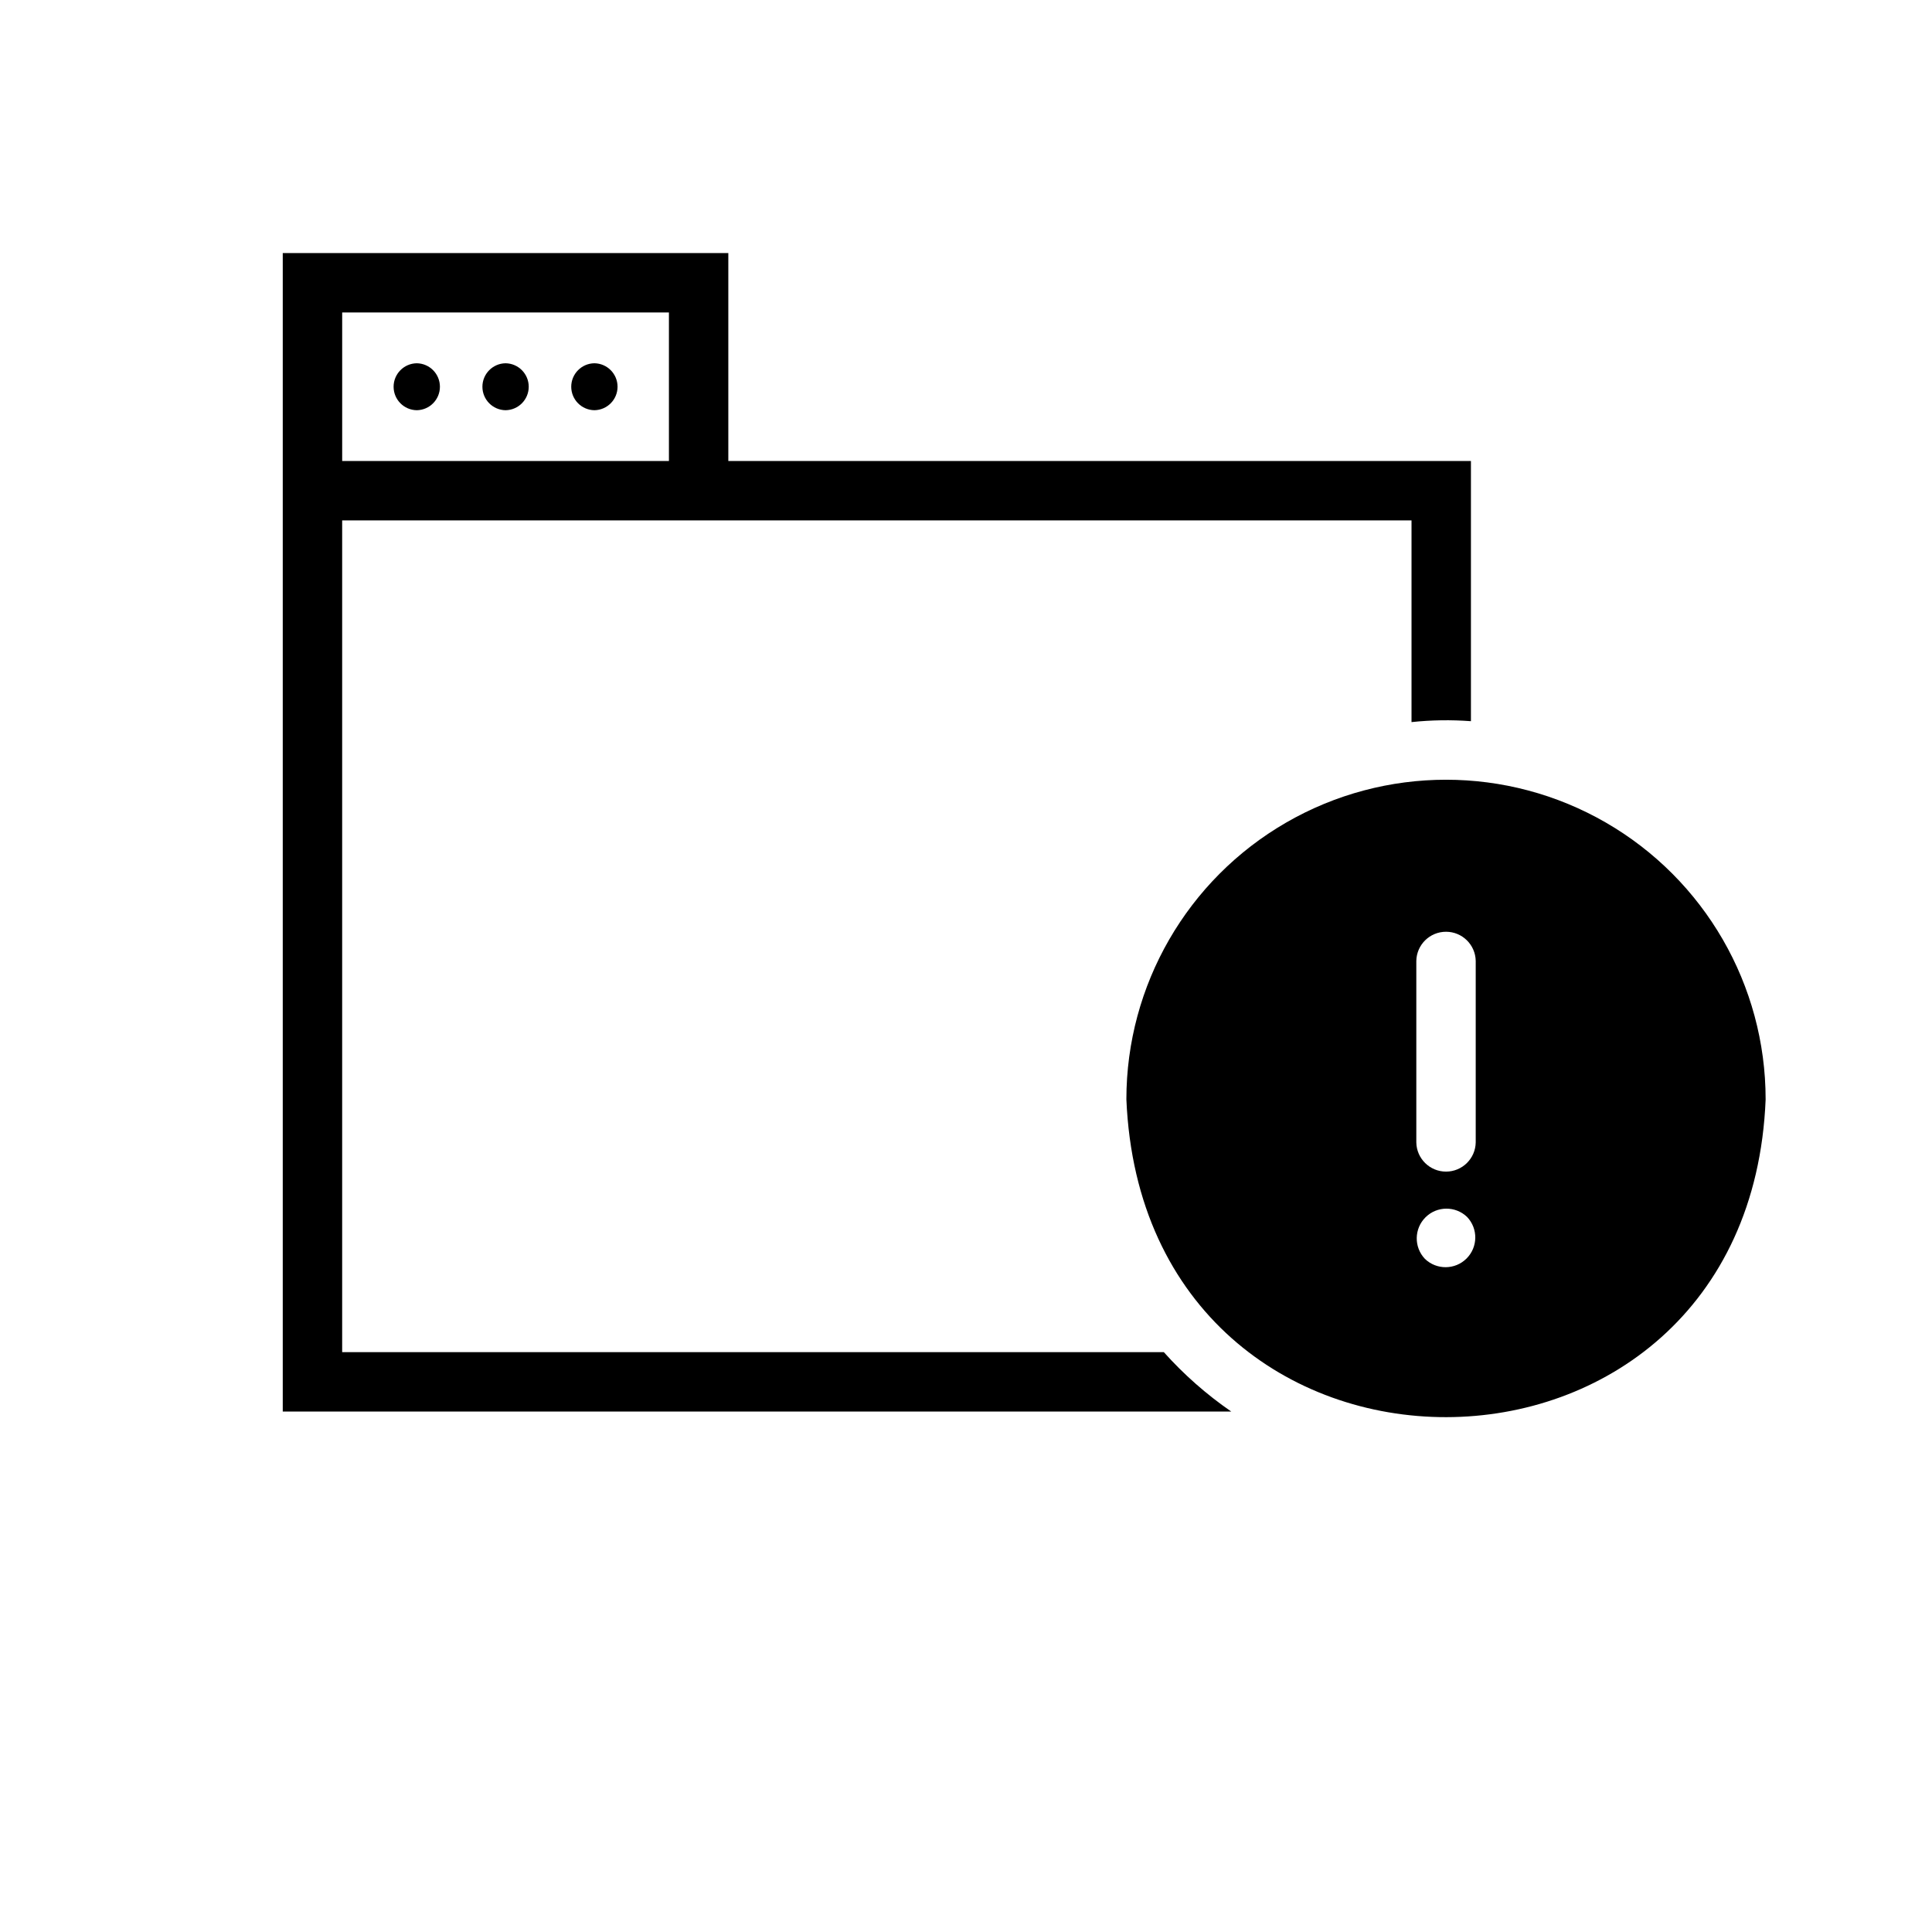 <?xml version="1.0" encoding="UTF-8"?>
<!-- Uploaded to: SVG Repo, www.svgrepo.com, Generator: SVG Repo Mixer Tools -->
<svg fill="#000000" width="800px" height="800px" version="1.1" viewBox="144 144 512 512" xmlns="http://www.w3.org/2000/svg">
 <path d="m301.52 252.71c-3.402-0.047-6.137-2.816-6.137-6.223 0-3.402 2.734-6.172 6.137-6.219 3.402 0.047 6.137 2.816 6.137 6.219 0 3.406-2.734 6.176-6.137 6.223zm-23.539-12.441c-3.402 0.047-6.137 2.816-6.137 6.219 0 3.406 2.734 6.176 6.137 6.223 3.402-0.047 6.137-2.816 6.137-6.223 0-3.402-2.734-6.172-6.137-6.219zm-23.539 0h0.004c-3.402 0.047-6.137 2.816-6.137 6.219 0 3.406 2.734 6.176 6.137 6.223 3.402-0.047 6.137-2.816 6.137-6.223 0-3.402-2.734-6.172-6.137-6.219zm197.98 262.06c5.312 5.938 11.309 11.223 17.871 15.742h-251.36v-307.01h118.08v55.105h196.8v68.957c-5.246-0.395-10.516-0.316-15.746 0.238v-53.453h-283.39v220.42zm-217.74-236.16h86.59v-39.363h-86.59zm377.23 169.17c-4.488 112.02-164.68 112.57-169.41 0 0-30.262 16.145-58.223 42.352-73.355 26.207-15.129 58.496-15.129 84.703 0 26.207 15.133 42.352 43.094 42.352 73.355zm-79.113 31.172c-3.086-2.973-7.981-2.938-11.02 0.082-3.039 3.019-3.113 7.914-0.16 11.02 3.086 2.973 7.981 2.938 11.02-0.082 3.039-3.019 3.109-7.914 0.16-11.02zm-13.461-67.855v48.098c0.074 4.293 3.578 7.734 7.871 7.734 4.293 0 7.793-3.441 7.871-7.734v-48.098c-0.078-4.293-3.578-7.731-7.871-7.731-4.293 0-7.797 3.438-7.871 7.731z"/>
</svg>